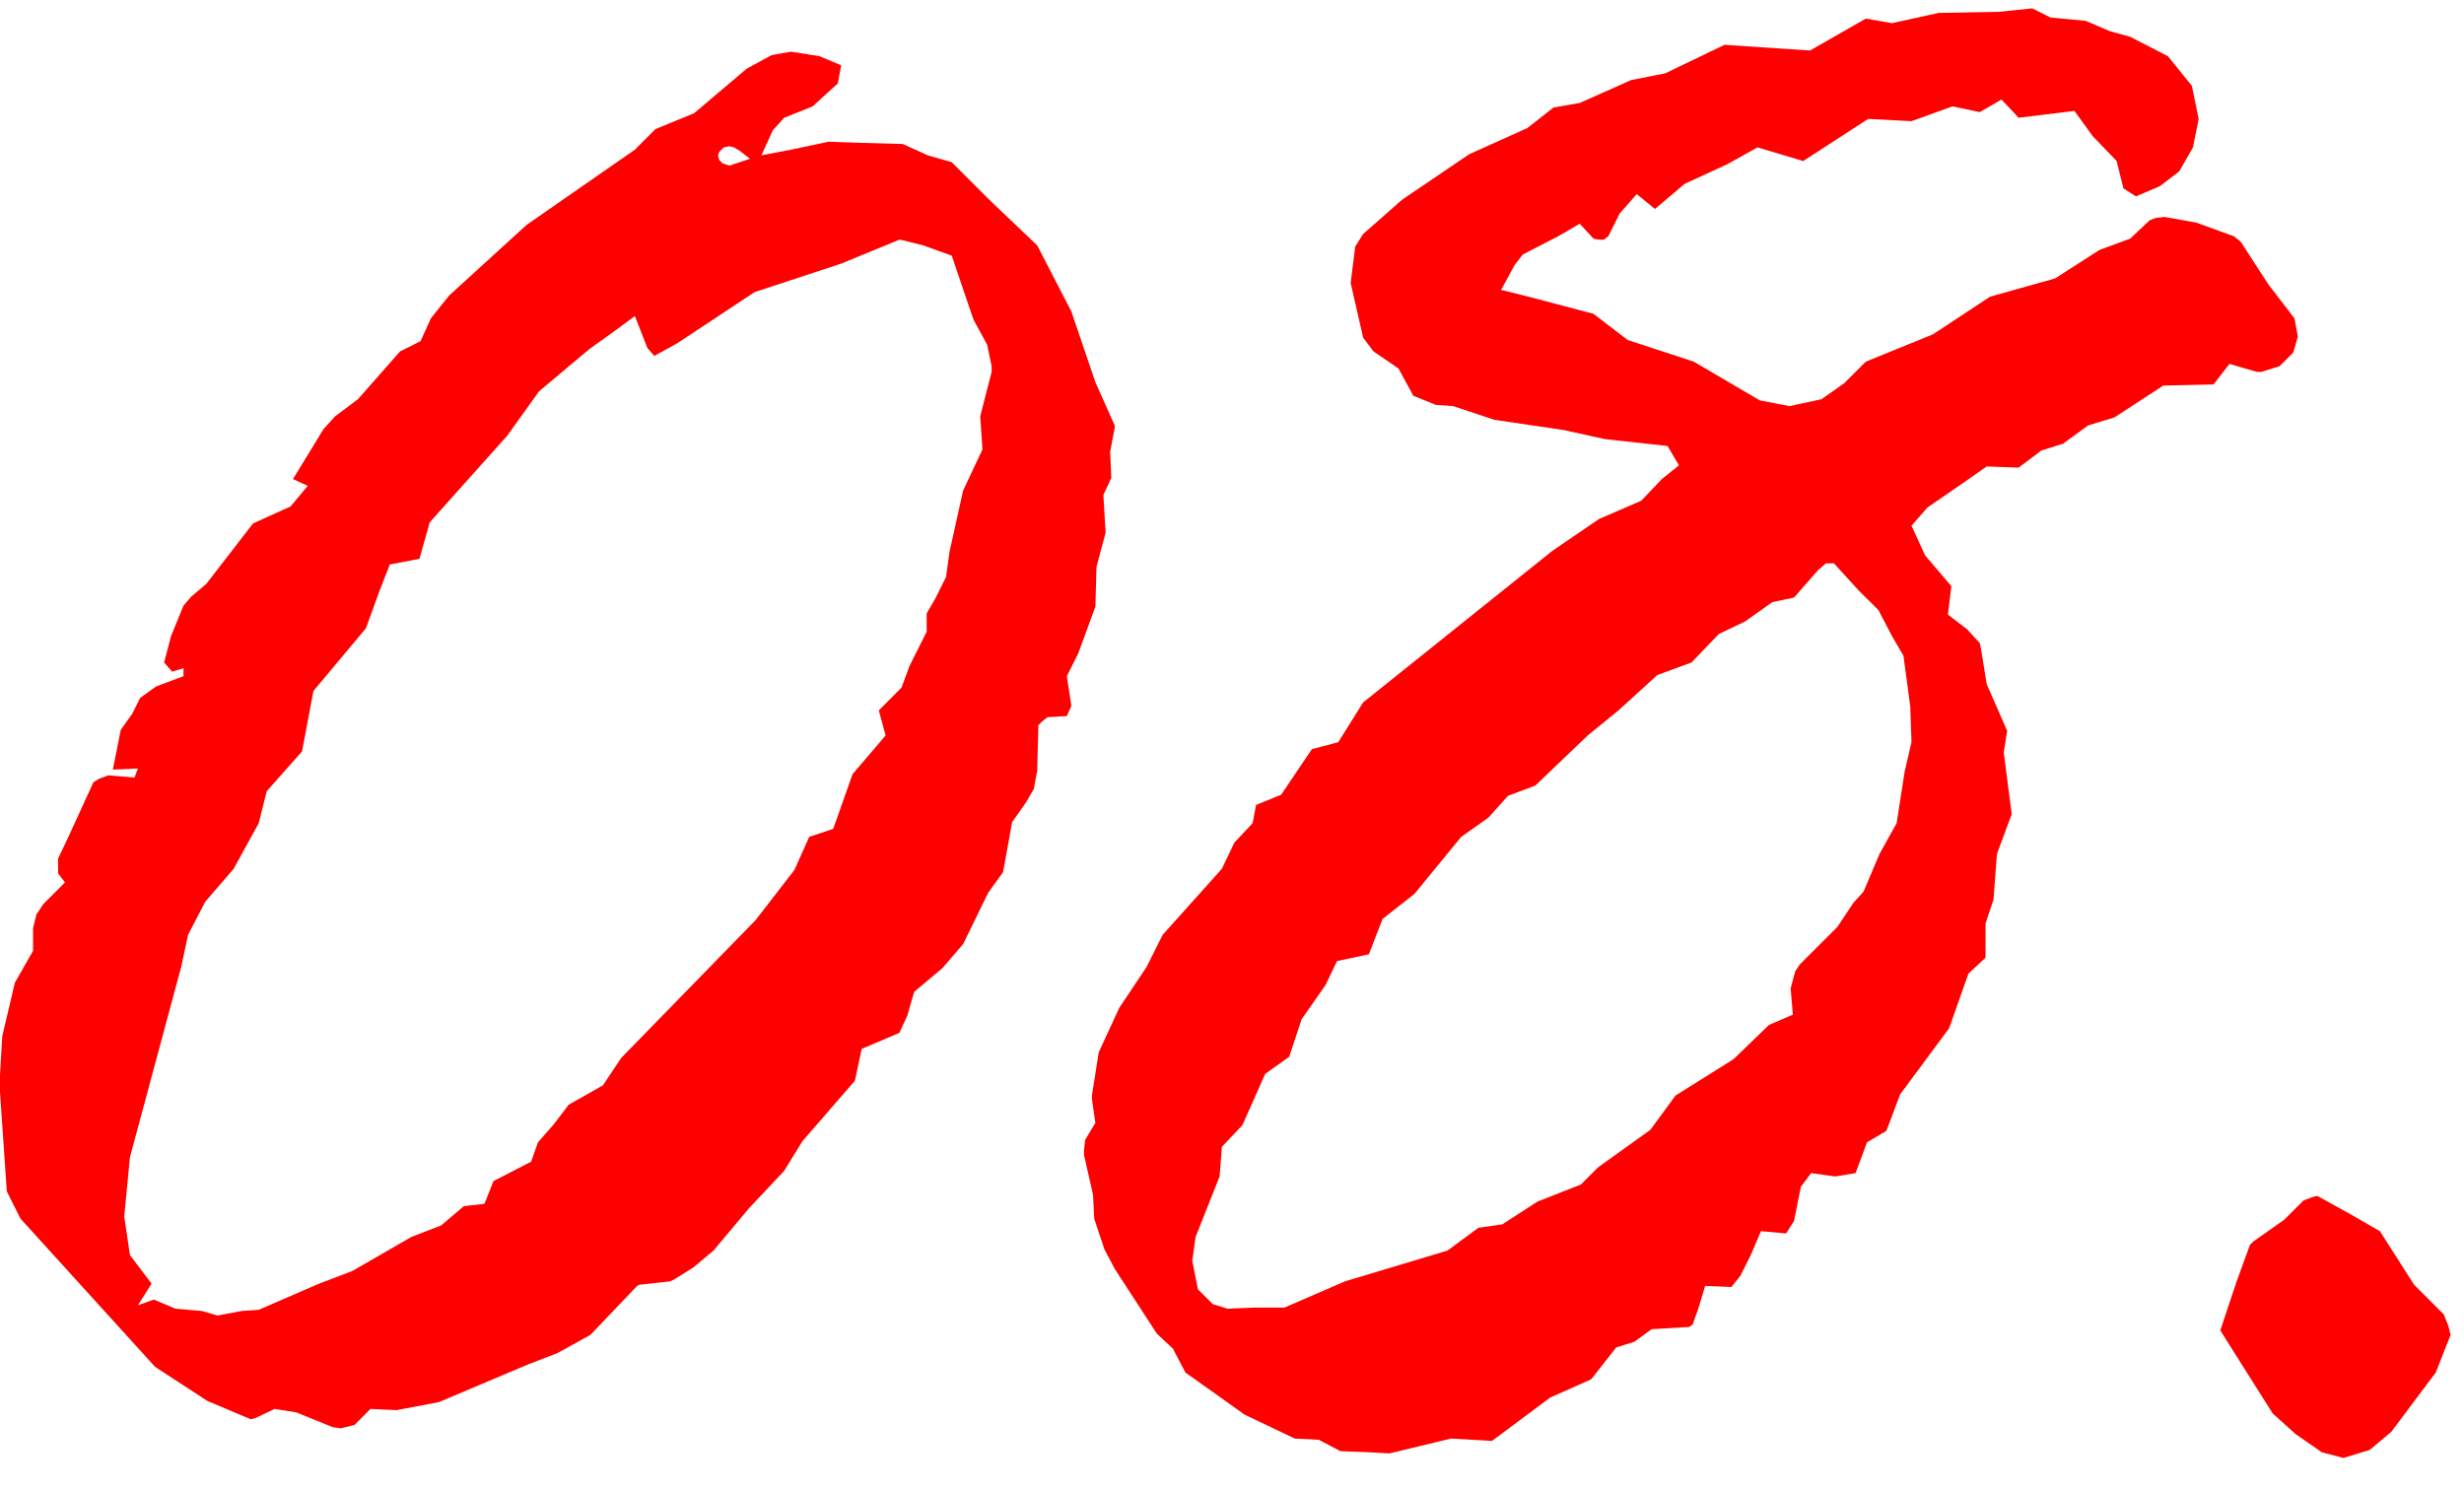 <?xml version="1.0" encoding="UTF-8"?> <svg xmlns="http://www.w3.org/2000/svg" width="38" height="23" viewBox="0 0 38 23" fill="none"><path d="M11.303 2.537L11.566 2.449L11.408 2.326L11.32 2.273L11.25 2.256L11.162 2.273L11.092 2.344L11.074 2.396L11.092 2.467L11.145 2.52L11.25 2.555L11.303 2.537ZM2.004 19.359L2.338 19.799L2.127 20.133L2.373 20.045L2.707 20.186L3.111 20.221L3.357 20.291L3.727 20.221L3.99 20.203L4.922 19.799L5.432 19.605L6.346 19.078L6.803 18.902L7.154 18.604L7.471 18.568L7.611 18.217L8.191 17.918L8.297 17.619L8.543 17.338L8.771 17.039L9.299 16.74L9.58 16.318L11.654 14.191L12.252 13.418L12.48 12.908L12.85 12.785L13.148 11.941L13.658 11.344L13.553 10.957L13.904 10.605L14.027 10.271L14.291 9.744V9.463L14.432 9.217L14.59 8.9L14.643 8.514L14.854 7.564L15.152 6.932L15.117 6.422L15.293 5.736V5.648L15.223 5.314L15.012 4.928L14.678 3.943L14.238 3.785L13.887 3.697H13.869L12.973 4.066L11.637 4.506L10.441 5.297L10.09 5.49L9.984 5.367L9.791 4.875L9.457 5.121L9.088 5.385L8.314 6.035L7.822 6.721L6.627 8.057L6.469 8.619L6.012 8.707L5.854 9.111L5.643 9.691L4.834 10.658L4.658 11.59L4.113 12.205L3.99 12.697L3.604 13.4L3.164 13.91L2.9 14.42L2.795 14.912L2.004 17.848L1.916 18.762L2.004 19.359ZM0.668 13.945L1.002 13.611L0.896 13.471V13.242L1.055 12.908L1.441 12.065L1.529 12.012L1.67 11.959L2.074 11.994L2.127 11.854L1.74 11.871L1.863 11.256L2.039 11.01L2.162 10.764L2.408 10.588L2.83 10.43V10.307L2.654 10.359L2.531 10.219L2.637 9.814L2.83 9.34L2.953 9.199L3.182 9.006L3.902 8.074L4.482 7.811L4.746 7.494L4.518 7.389L4.992 6.615L5.168 6.422L5.52 6.158L6.17 5.42L6.486 5.262L6.645 4.91L6.926 4.559L8.121 3.469L9.791 2.309L10.107 1.992L10.705 1.746L11.514 1.061L11.9 0.85L12.199 0.797L12.639 0.867L12.973 1.008L12.92 1.289L12.762 1.43L12.533 1.641L12.094 1.816L11.918 2.01L11.742 2.396L12.199 2.309L12.779 2.186L13.271 2.203L13.922 2.221L14.309 2.396L14.678 2.502L15.258 3.082L15.996 3.785L16.523 4.805L16.893 5.895L17.191 6.562V6.598L17.121 6.967L17.139 7.371L17.016 7.635L17.051 8.215L16.91 8.742L16.893 9.357L16.629 10.078L16.453 10.43L16.523 10.887L16.453 11.045L16.154 11.062L16.066 11.133L16.014 11.185L15.996 11.889L15.943 12.17L15.82 12.381L15.609 12.68L15.469 13.453L15.24 13.77L14.854 14.56L14.537 14.93L14.098 15.299L13.992 15.668L13.869 15.932L13.289 16.178L13.184 16.67L12.375 17.602L12.094 18.059L11.549 18.639L11.004 19.289L10.688 19.553L10.406 19.729L10.336 19.764L9.861 19.816L9.826 19.834L9.457 20.221L9.105 20.59L8.596 20.871L8.139 21.047L6.768 21.627L6.117 21.75L5.713 21.732L5.467 21.979L5.256 22.031L5.133 22.014L4.57 21.785L4.236 21.732L3.938 21.873L3.867 21.891L3.199 21.609L2.391 21.082L0.316 18.797L0.105 18.375L0 16.846V16.582L0.035 15.984L0.229 15.158L0.51 14.666V14.315L0.562 14.104L0.668 13.945ZM22.324 19.289L22.799 18.938L23.168 18.885L23.713 18.533L24.381 18.27L24.645 18.006L25.453 17.426L25.84 16.898L26.736 16.336L27.281 15.809L27.65 15.65L27.615 15.246L27.686 14.982L27.756 14.877L28.336 14.297L28.582 13.928L28.74 13.752L28.986 13.172L29.25 12.697L29.373 11.906L29.479 11.449L29.461 10.904L29.355 10.113L29.18 9.814L28.969 9.41L28.652 9.094L28.283 8.689H28.213H28.16L28.037 8.795L27.668 9.217L27.334 9.287L26.912 9.586L26.508 9.779L26.086 10.219L25.559 10.412L24.961 10.957L24.486 11.344L23.678 12.117L23.256 12.275L22.957 12.609L22.535 12.908L21.814 13.787L21.322 14.174L21.111 14.719L20.619 14.824L20.443 15.193L20.074 15.721L19.881 16.301L19.512 16.564L19.16 17.355L18.844 17.689L18.809 18.146L18.439 19.078L18.387 19.447L18.475 19.887L18.703 20.115L18.932 20.186L19.354 20.168H19.811L20.742 19.764L22.324 19.289ZM16.734 17.584L16.893 17.32L16.84 16.951V16.898L16.945 16.23L17.262 15.545L17.684 14.912L17.93 14.42L18.844 13.4L19.037 12.996L19.318 12.697L19.371 12.416L19.758 12.258L20.232 11.555L20.637 11.449L21.023 10.834L23.941 8.496L24.662 8.004L25.312 7.723L25.629 7.389L25.893 7.178L25.717 6.879L24.75 6.773L24.117 6.633L23.045 6.475L22.412 6.264L22.148 6.246L21.797 6.105L21.568 5.684L21.182 5.42L21.023 5.209L20.83 4.365L20.9 3.803L21.023 3.609L21.621 3.082L22.658 2.379L23.555 1.975L23.959 1.658L24.363 1.588L25.154 1.236L25.682 1.131L26.596 0.691L27.914 0.779L28.775 0.287L29.18 0.357L29.9 0.199L30.832 0.182L31.342 0.129L31.623 0.27L32.168 0.322L32.537 0.48L32.853 0.568L33.434 0.867L33.803 1.324L33.908 1.834L33.82 2.273L33.609 2.643L33.31 2.871L32.941 3.029L32.748 2.906L32.643 2.484L32.273 2.098L31.992 1.711L31.131 1.816L30.867 1.535L30.533 1.729L30.111 1.641L29.479 1.869L28.811 1.834L27.809 2.484L27.105 2.273L26.631 2.537L25.98 2.836L25.523 3.223L25.242 2.994L24.979 3.293L24.803 3.645L24.732 3.697H24.662L24.574 3.68L24.363 3.451L24.029 3.645L23.484 3.926L23.361 4.084L23.15 4.471L23.572 4.576L24.574 4.84L25.102 5.244L26.121 5.578L27.141 6.176L27.598 6.264L28.09 6.158L28.441 5.912L28.775 5.578L29.812 5.156L30.691 4.576L31.693 4.295L32.379 3.855L32.853 3.68L33.152 3.398L33.24 3.363L33.381 3.346L33.873 3.434L34.453 3.645L34.559 3.732L34.98 4.383L35.385 4.91L35.438 5.191L35.367 5.438L35.156 5.648L34.875 5.736H34.805L34.383 5.613L34.137 5.93L33.363 5.947L32.607 6.439L32.203 6.562L31.816 6.844L31.482 6.949L31.131 7.213L30.639 7.195L30.287 7.441L29.725 7.828L29.479 8.109L29.689 8.566L30.094 9.041L30.041 9.48L30.34 9.709L30.533 9.92L30.551 10.008L30.639 10.553L30.955 11.273L30.902 11.607L31.025 12.557L30.797 13.172L30.744 13.875L30.621 14.244V14.771L30.357 15.018L30.059 15.861L29.303 16.881L29.092 17.443L28.793 17.619L28.617 18.094L28.301 18.146L27.932 18.094L27.773 18.305L27.668 18.832L27.545 19.025L27.158 18.99L27 19.359L26.842 19.676L26.701 19.852L26.297 19.834L26.191 20.186L26.104 20.432L26.051 20.467L25.471 20.502L25.207 20.695L24.926 20.783L24.539 21.275L23.906 21.557L23.01 22.225L22.377 22.189L21.428 22.418L21.111 22.4L20.672 22.383L20.338 22.207L19.969 22.189L19.195 21.82L18.826 21.557L18.281 21.17L18.088 20.801L17.842 20.572L17.191 19.57L17.033 19.271L16.875 18.797L16.857 18.428L16.717 17.812V17.76L16.734 17.584ZM34.418 20.801L34.242 20.52L34.488 19.781L34.699 19.201L34.752 19.148L35.227 18.814L35.525 18.516L35.666 18.463L35.736 18.445L36.246 18.727L36.703 18.99L37.23 19.816L37.688 20.273L37.758 20.449L37.793 20.59L37.565 21.17L36.879 22.084L36.545 22.365L36.141 22.488L35.807 22.4L35.402 22.119L35.051 21.803L34.418 20.801Z" fill="#FF0000"></path></svg> 